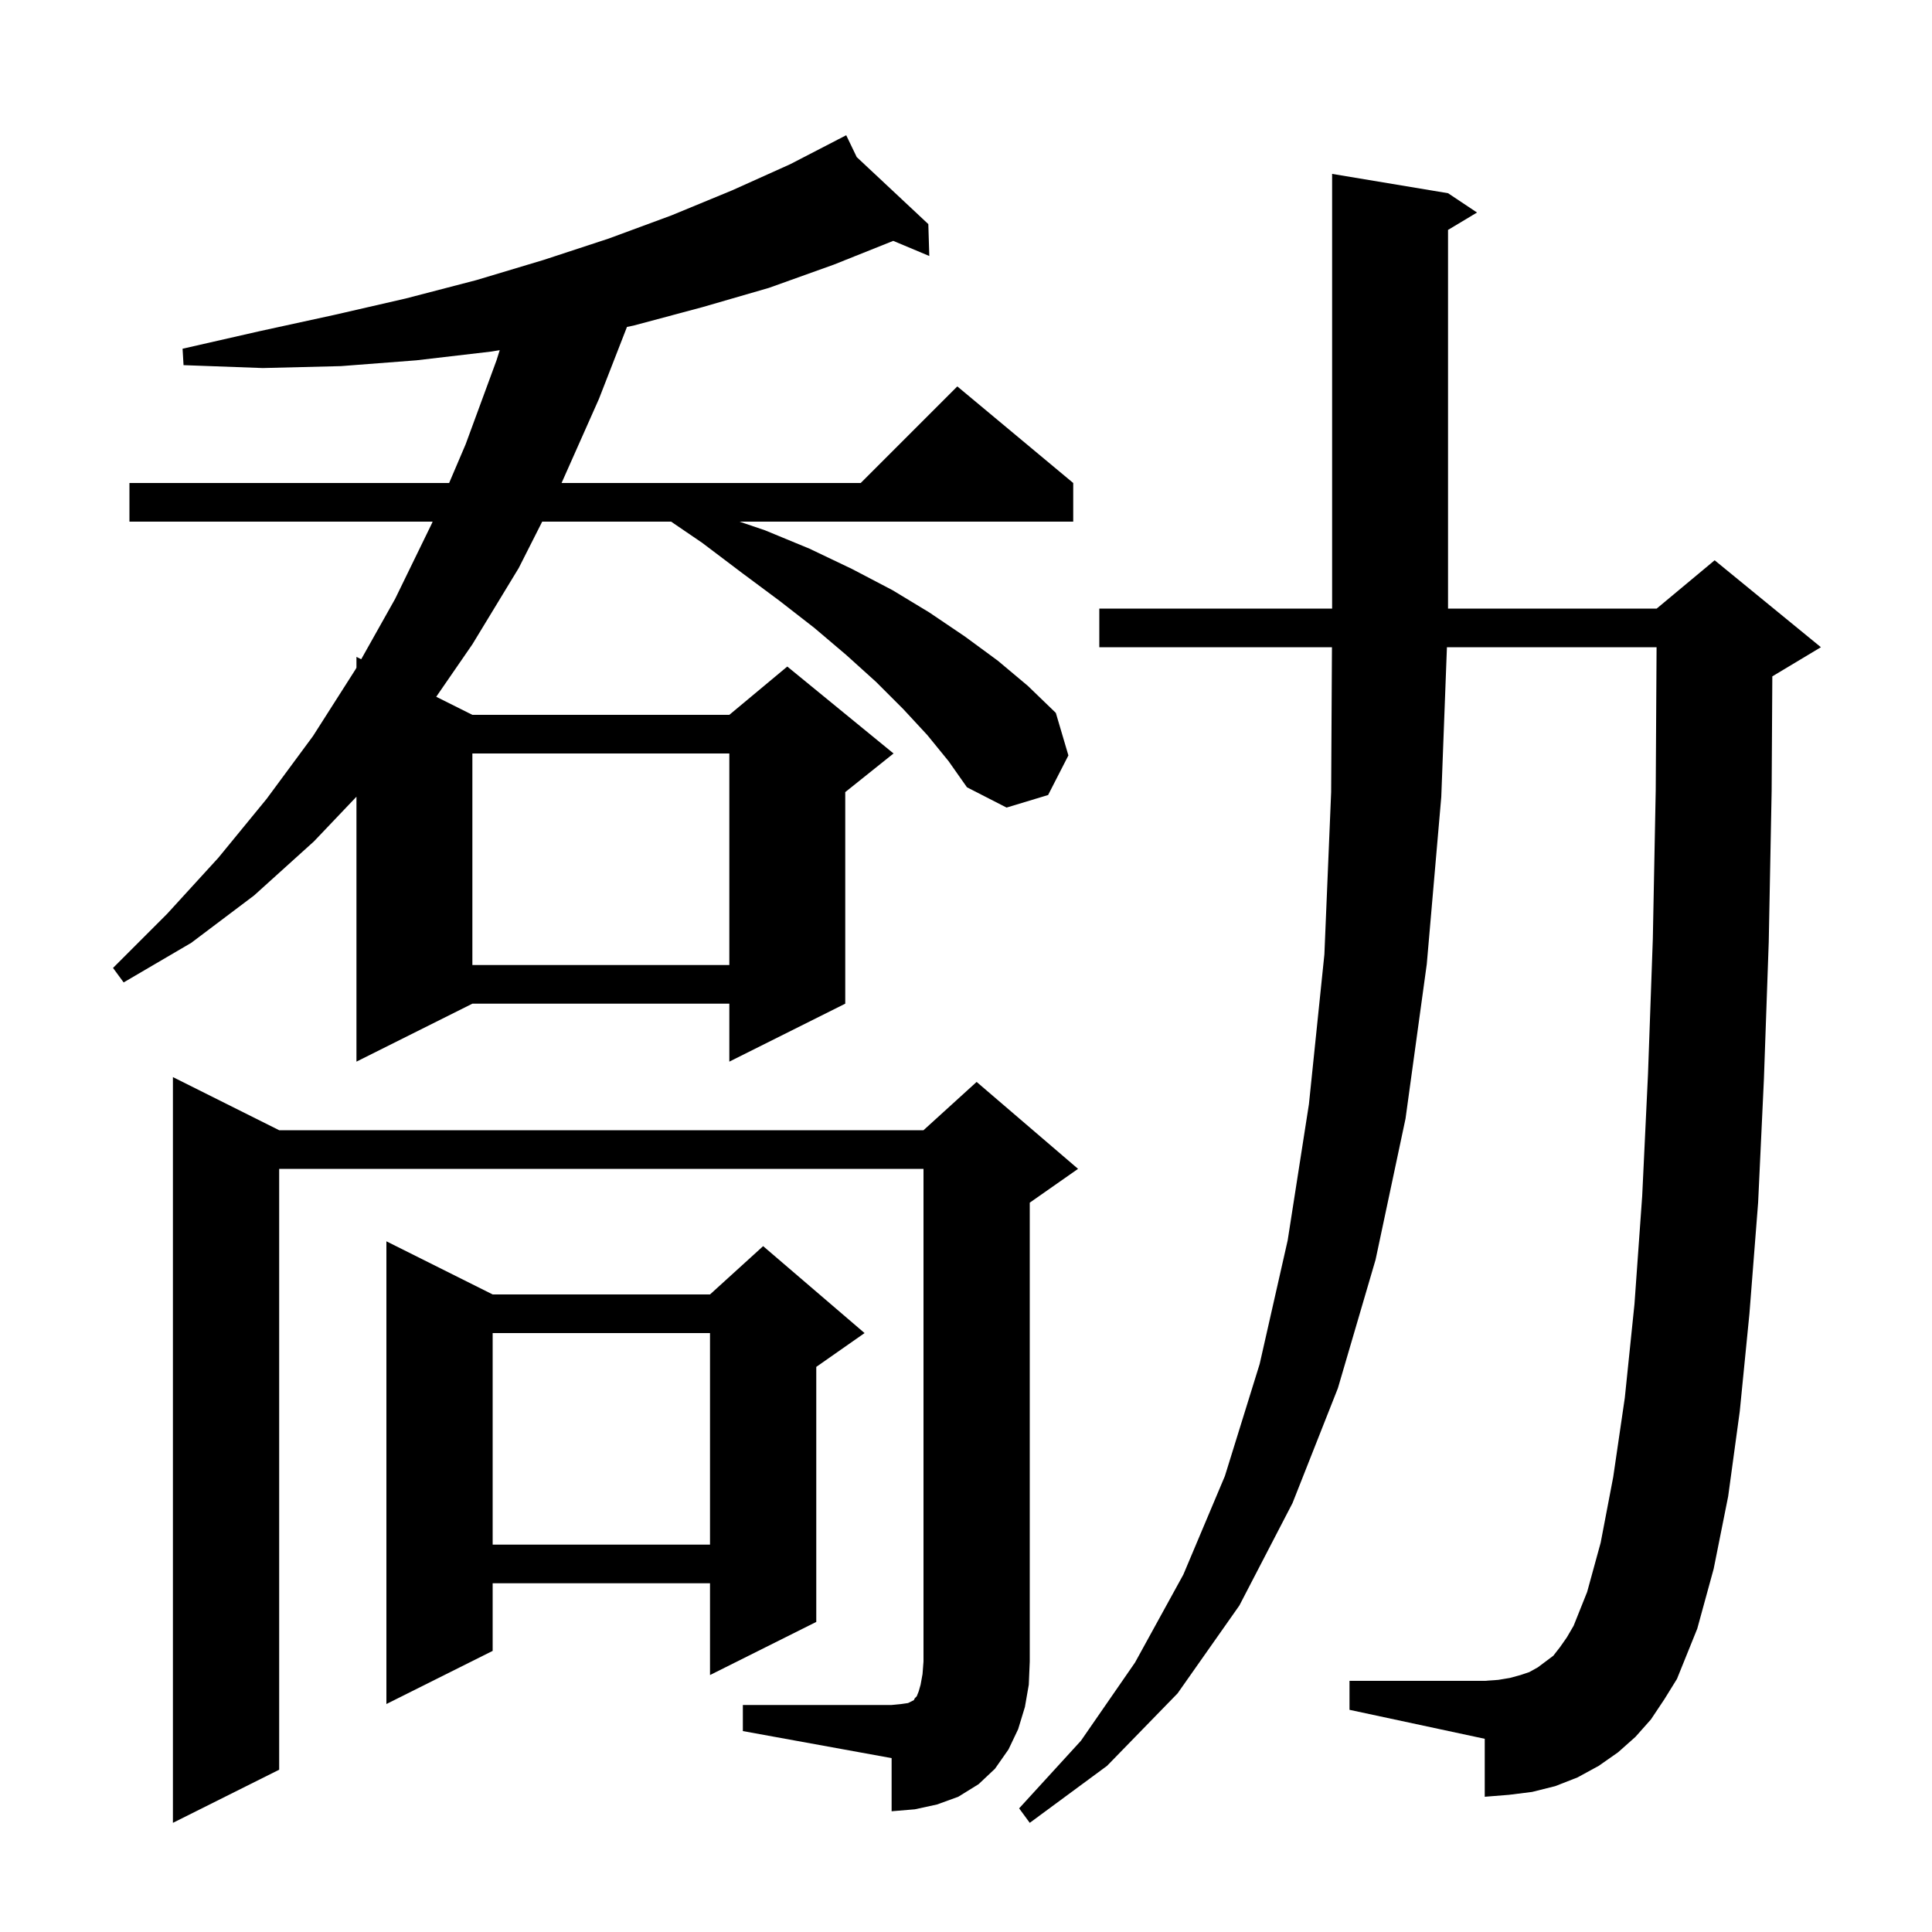 <svg xmlns="http://www.w3.org/2000/svg" xmlns:xlink="http://www.w3.org/1999/xlink" version="1.1" baseProfile="full" viewBox="0 0 200 200" width="200" height="200">
<g fill="black">
<path d="M 170.9 178.0 L 169.3 179.8 L 167.5 181.4 L 165.5 182.8 L 163.3 184.0 L 161.0 184.9 L 158.6 185.5 L 156.2 185.8 L 153.7 186.0 L 153.7 180.0 L 139.7 177.0 L 139.7 174.0 L 153.7 174.0 L 155.1 173.9 L 156.3 173.7 L 157.4 173.4 L 158.3 173.1 L 159.2 172.6 L 160.8 171.4 L 161.5 170.5 L 162.2 169.5 L 162.9 168.3 L 164.3 164.8 L 165.7 159.7 L 167.0 152.9 L 168.2 144.7 L 169.2 135.0 L 170.0 123.8 L 170.6 111.2 L 171.1 97.2 L 171.4 81.8 L 171.488 67.0 L 149.786 67.0 L 149.2 82.5 L 147.7 99.8 L 145.5 115.8 L 142.4 130.4 L 138.5 143.7 L 133.8 155.6 L 128.3 166.2 L 121.9 175.3 L 114.6 182.8 L 106.6 188.7 L 105.5 187.2 L 111.9 180.2 L 117.5 172.1 L 122.5 163.0 L 126.8 152.8 L 130.4 141.2 L 133.3 128.4 L 135.5 114.3 L 137.1 98.8 L 137.8 82.0 L 137.883 67.0 L 113.8 67.0 L 113.8 63.0 L 137.9 63.0 L 137.9 18.0 L 149.9 20.0 L 152.9 22.0 L 149.9 23.8 L 149.9 63.0 L 171.5 63.0 L 177.5 58.0 L 188.5 67.0 L 183.5 70.0 L 183.47 70.012 L 183.4 81.9 L 183.1 97.5 L 182.6 111.7 L 182.0 124.5 L 181.1 136.0 L 180.1 146.1 L 178.9 154.9 L 177.4 162.4 L 175.7 168.6 L 173.6 173.8 L 172.3 175.9 Z M 76.9 176.5 L 92.3 176.5 L 93.3 176.4 L 94.0 176.3 L 94.6 176.0 L 94.7 175.8 L 94.9 175.6 L 95.1 175.1 L 95.3 174.4 L 95.5 173.3 L 95.6 172.0 L 95.6 121.0 L 28.9 121.0 L 28.9 183.2 L 17.9 188.7 L 17.9 111.5 L 28.9 117.0 L 95.6 117.0 L 101.1 112.0 L 111.6 121.0 L 106.6 124.5 L 106.6 172.0 L 106.5 174.4 L 106.1 176.7 L 105.4 179.0 L 104.4 181.1 L 103.0 183.1 L 101.3 184.7 L 99.2 186.0 L 97.0 186.8 L 94.7 187.3 L 92.3 187.5 L 92.3 182.0 L 76.9 179.2 Z M 51.0 134.0 L 73.5 134.0 L 79.0 129.0 L 89.5 138.0 L 84.5 141.5 L 84.5 167.9 L 73.5 173.4 L 73.5 163.9 L 51.0 163.9 L 51.0 170.9 L 40.0 176.4 L 40.0 128.5 Z M 51.0 138.0 L 51.0 159.9 L 73.5 159.9 L 73.5 138.0 Z M 96.0 76.1 L 93.5 73.4 L 90.7 70.6 L 87.6 67.8 L 84.3 65.0 L 80.7 62.2 L 76.8 59.3 L 72.7 56.2 L 69.473 54.0 L 56.128 54.0 L 53.7 58.8 L 48.9 66.7 L 45.158 72.129 L 48.9 74.0 L 75.5 74.0 L 81.5 69.0 L 92.5 78.0 L 87.5 82.0 L 87.5 103.9 L 75.5 109.9 L 75.5 103.9 L 48.9 103.9 L 36.9 109.9 L 36.9 82.476 L 32.5 87.1 L 26.3 92.7 L 19.8 97.6 L 12.8 101.7 L 11.7 100.2 L 17.3 94.6 L 22.6 88.8 L 27.6 82.7 L 32.4 76.2 L 36.8 69.3 L 36.9 69.122 L 36.9 68.0 L 37.392 68.246 L 40.9 62.0 L 44.7 54.2 L 44.785 54.0 L 13.4 54.0 L 13.4 50.0 L 46.493 50.0 L 48.2 46.0 L 51.4 37.3 L 51.731 36.251 L 50.8 36.4 L 43.1 37.3 L 35.3 37.9 L 27.2 38.1 L 19.0 37.8 L 18.9 36.1 L 26.8 34.3 L 34.6 32.6 L 42.0 30.9 L 49.3 29.0 L 56.3 26.9 L 63.0 24.7 L 69.5 22.3 L 75.8 19.7 L 81.8 17.0 L 86.729 14.45 L 86.7 14.4 L 86.745 14.442 L 87.6 14.0 L 88.689 16.262 L 96.1 23.2 L 96.2 26.5 L 92.465 24.934 L 86.3 27.4 L 79.6 29.8 L 72.7 31.8 L 65.6 33.7 L 64.904 33.843 L 62.0 41.3 L 58.133 50.0 L 89.1 50.0 L 99.1 40.0 L 111.1 50.0 L 111.1 54.0 L 76.553 54.0 L 79.2 54.9 L 83.8 56.8 L 88.2 58.9 L 92.4 61.1 L 96.2 63.4 L 99.9 65.9 L 103.3 68.4 L 106.4 71.0 L 109.3 73.8 L 110.6 78.2 L 108.5 82.3 L 104.2 83.6 L 100.1 81.5 L 98.2 78.8 Z M 48.9 78.0 L 48.9 99.9 L 75.5 99.9 L 75.5 78.0 Z " />
</g>
</svg>
